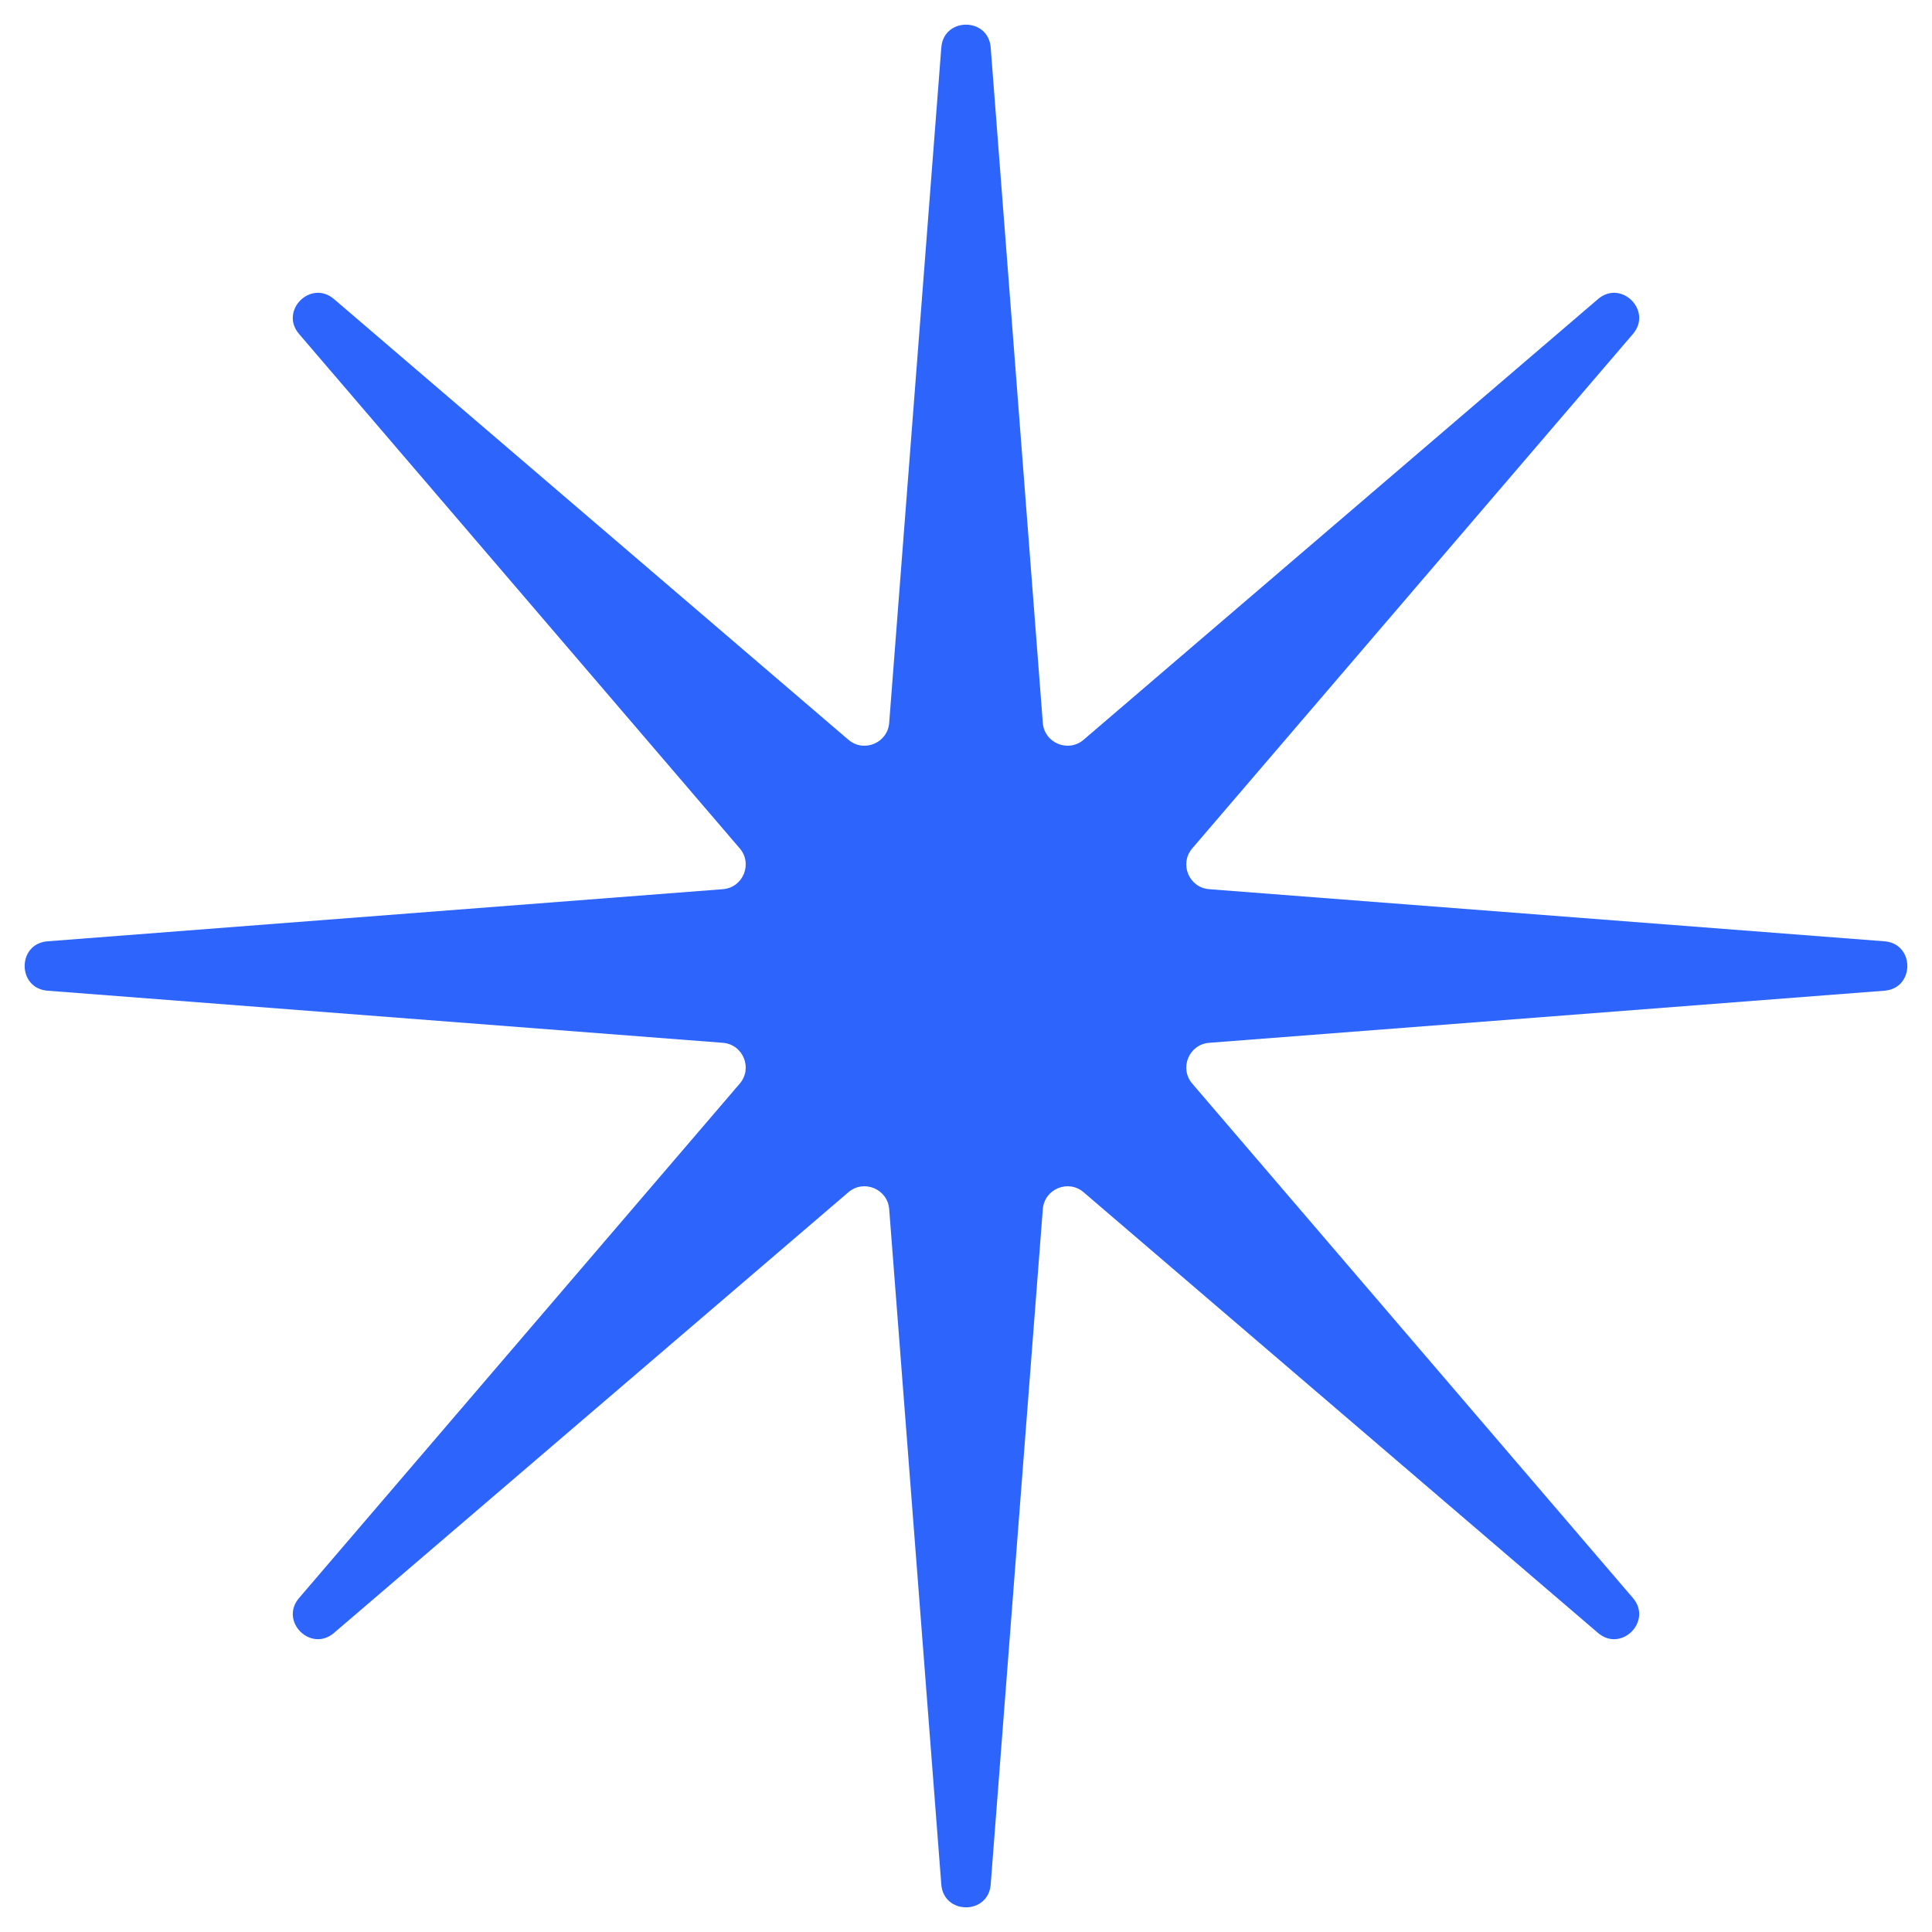 <?xml version="1.0" encoding="UTF-8"?> <svg xmlns="http://www.w3.org/2000/svg" width="78" height="78" viewBox="0 0 78 78" fill="none"> <path d="M38.003 1.919C38.098 0.688 39.902 0.688 39.997 1.919L42.101 29.183C42.164 29.999 43.127 30.398 43.749 29.865L64.515 12.075C65.453 11.271 66.729 12.547 65.925 13.485L48.135 34.251C47.602 34.873 48.001 35.836 48.817 35.899L76.081 38.003C77.312 38.098 77.312 39.902 76.081 39.997L48.817 42.101C48.001 42.164 47.602 43.127 48.135 43.749L65.925 64.515C66.728 65.453 65.453 66.729 64.515 65.925L43.749 48.135C43.127 47.602 42.164 48.001 42.101 48.817L39.997 76.081C39.902 77.312 38.098 77.312 38.003 76.081L35.899 48.817C35.836 48.001 34.873 47.602 34.251 48.135L13.485 65.925C12.547 66.728 11.271 65.453 12.075 64.515L29.865 43.749C30.398 43.127 29.999 42.164 29.183 42.101L1.919 39.997C0.688 39.902 0.688 38.098 1.919 38.003L29.183 35.899C29.999 35.836 30.398 34.873 29.865 34.251L12.075 13.485C11.271 12.547 12.547 11.271 13.485 12.075L34.251 29.865C34.873 30.398 35.836 29.999 35.899 29.183L38.003 1.919Z" fill="#2D65FC"></path> </svg> 